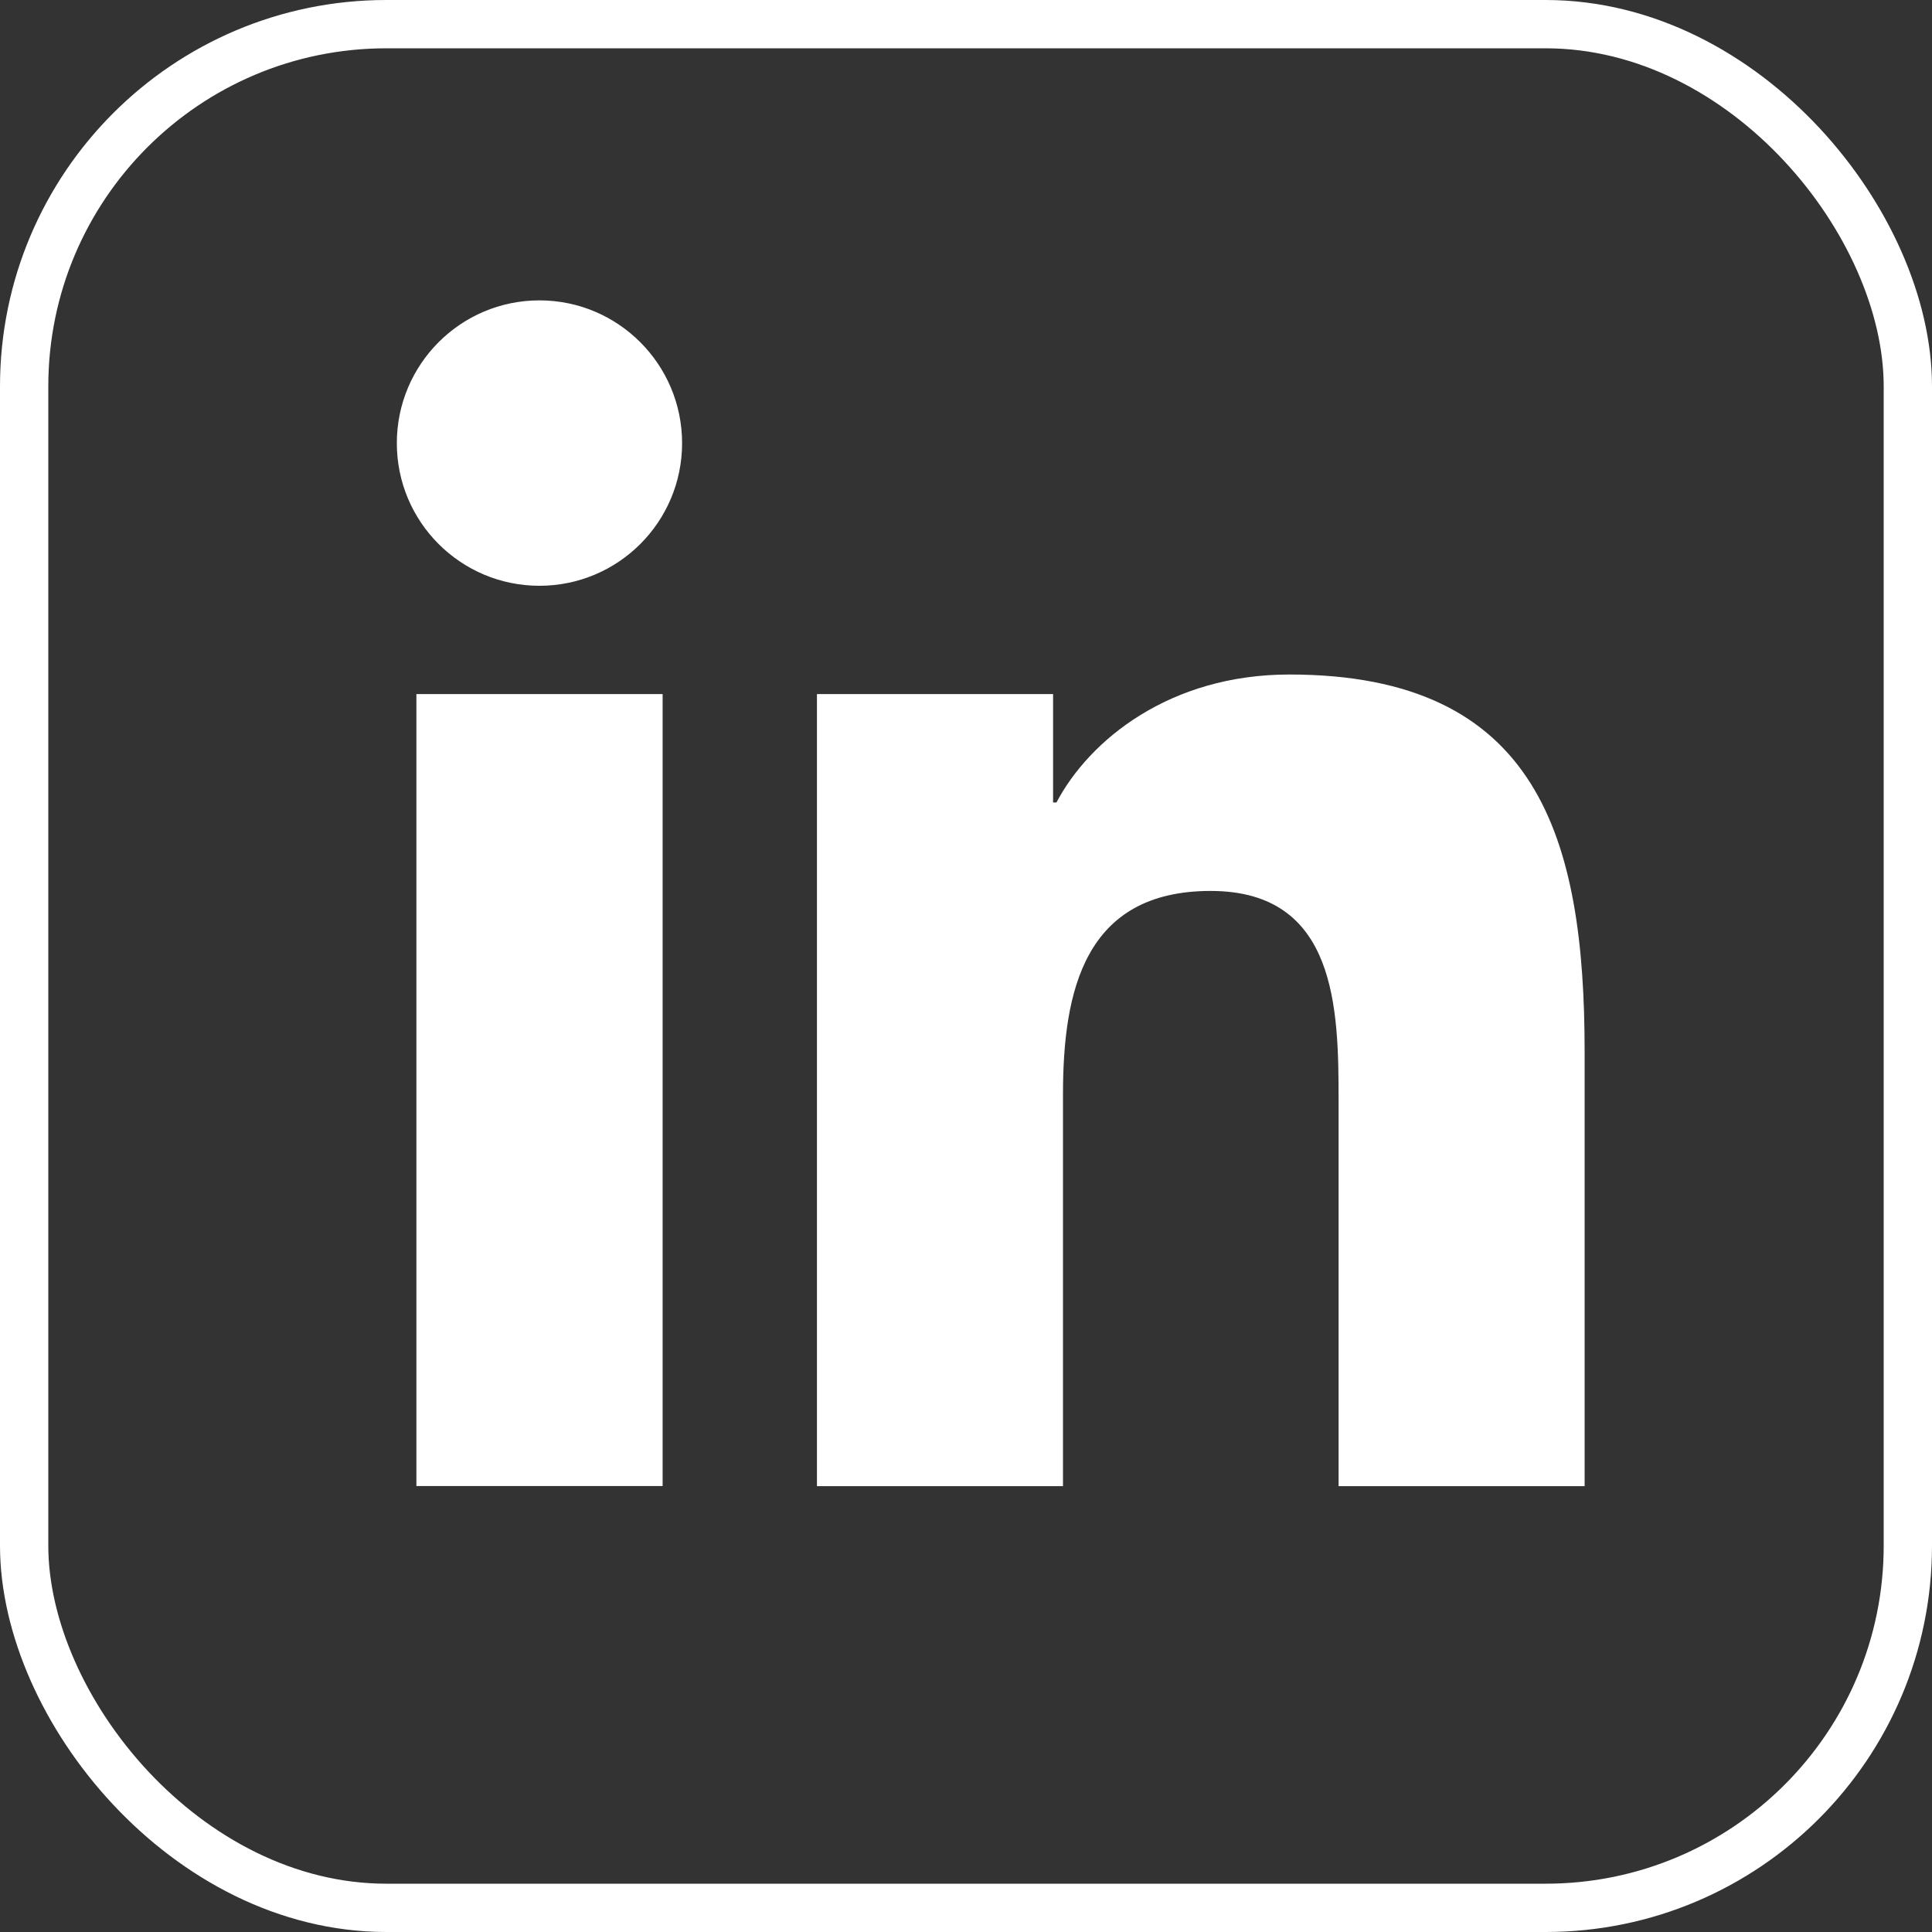 <?xml version="1.0" encoding="UTF-8"?>
<svg xmlns="http://www.w3.org/2000/svg" width="40" height="40" viewBox="0 0 40 40" fill="none">
  <rect x="0" y="0" width="40" height="40" fill="#333333" stroke="none"/>
  <rect x="0.5" y="0.5" width="39" height="39" rx="7.5" stroke="white"></rect>
  <path d="M8.621 14.37H13.719V30.767H8.621V14.37ZM11.169 6.219C12.798 6.219 14.122 7.544 14.122 9.175C14.122 10.807 12.798 12.128 11.169 12.128C9.539 12.128 8.216 10.807 8.216 9.175C8.216 7.544 9.536 6.219 11.169 6.219Z" fill="white"></path>
  <path d="M16.914 14.37H21.803V16.614H21.873C22.553 15.323 24.216 13.965 26.695 13.965C31.855 13.965 32.808 17.36 32.808 21.774V30.769H27.714V22.795C27.714 20.894 27.681 18.446 25.065 18.446C22.45 18.446 22.008 20.52 22.008 22.658V30.769H16.914V14.372V14.37Z" fill="white"></path>
</svg>
